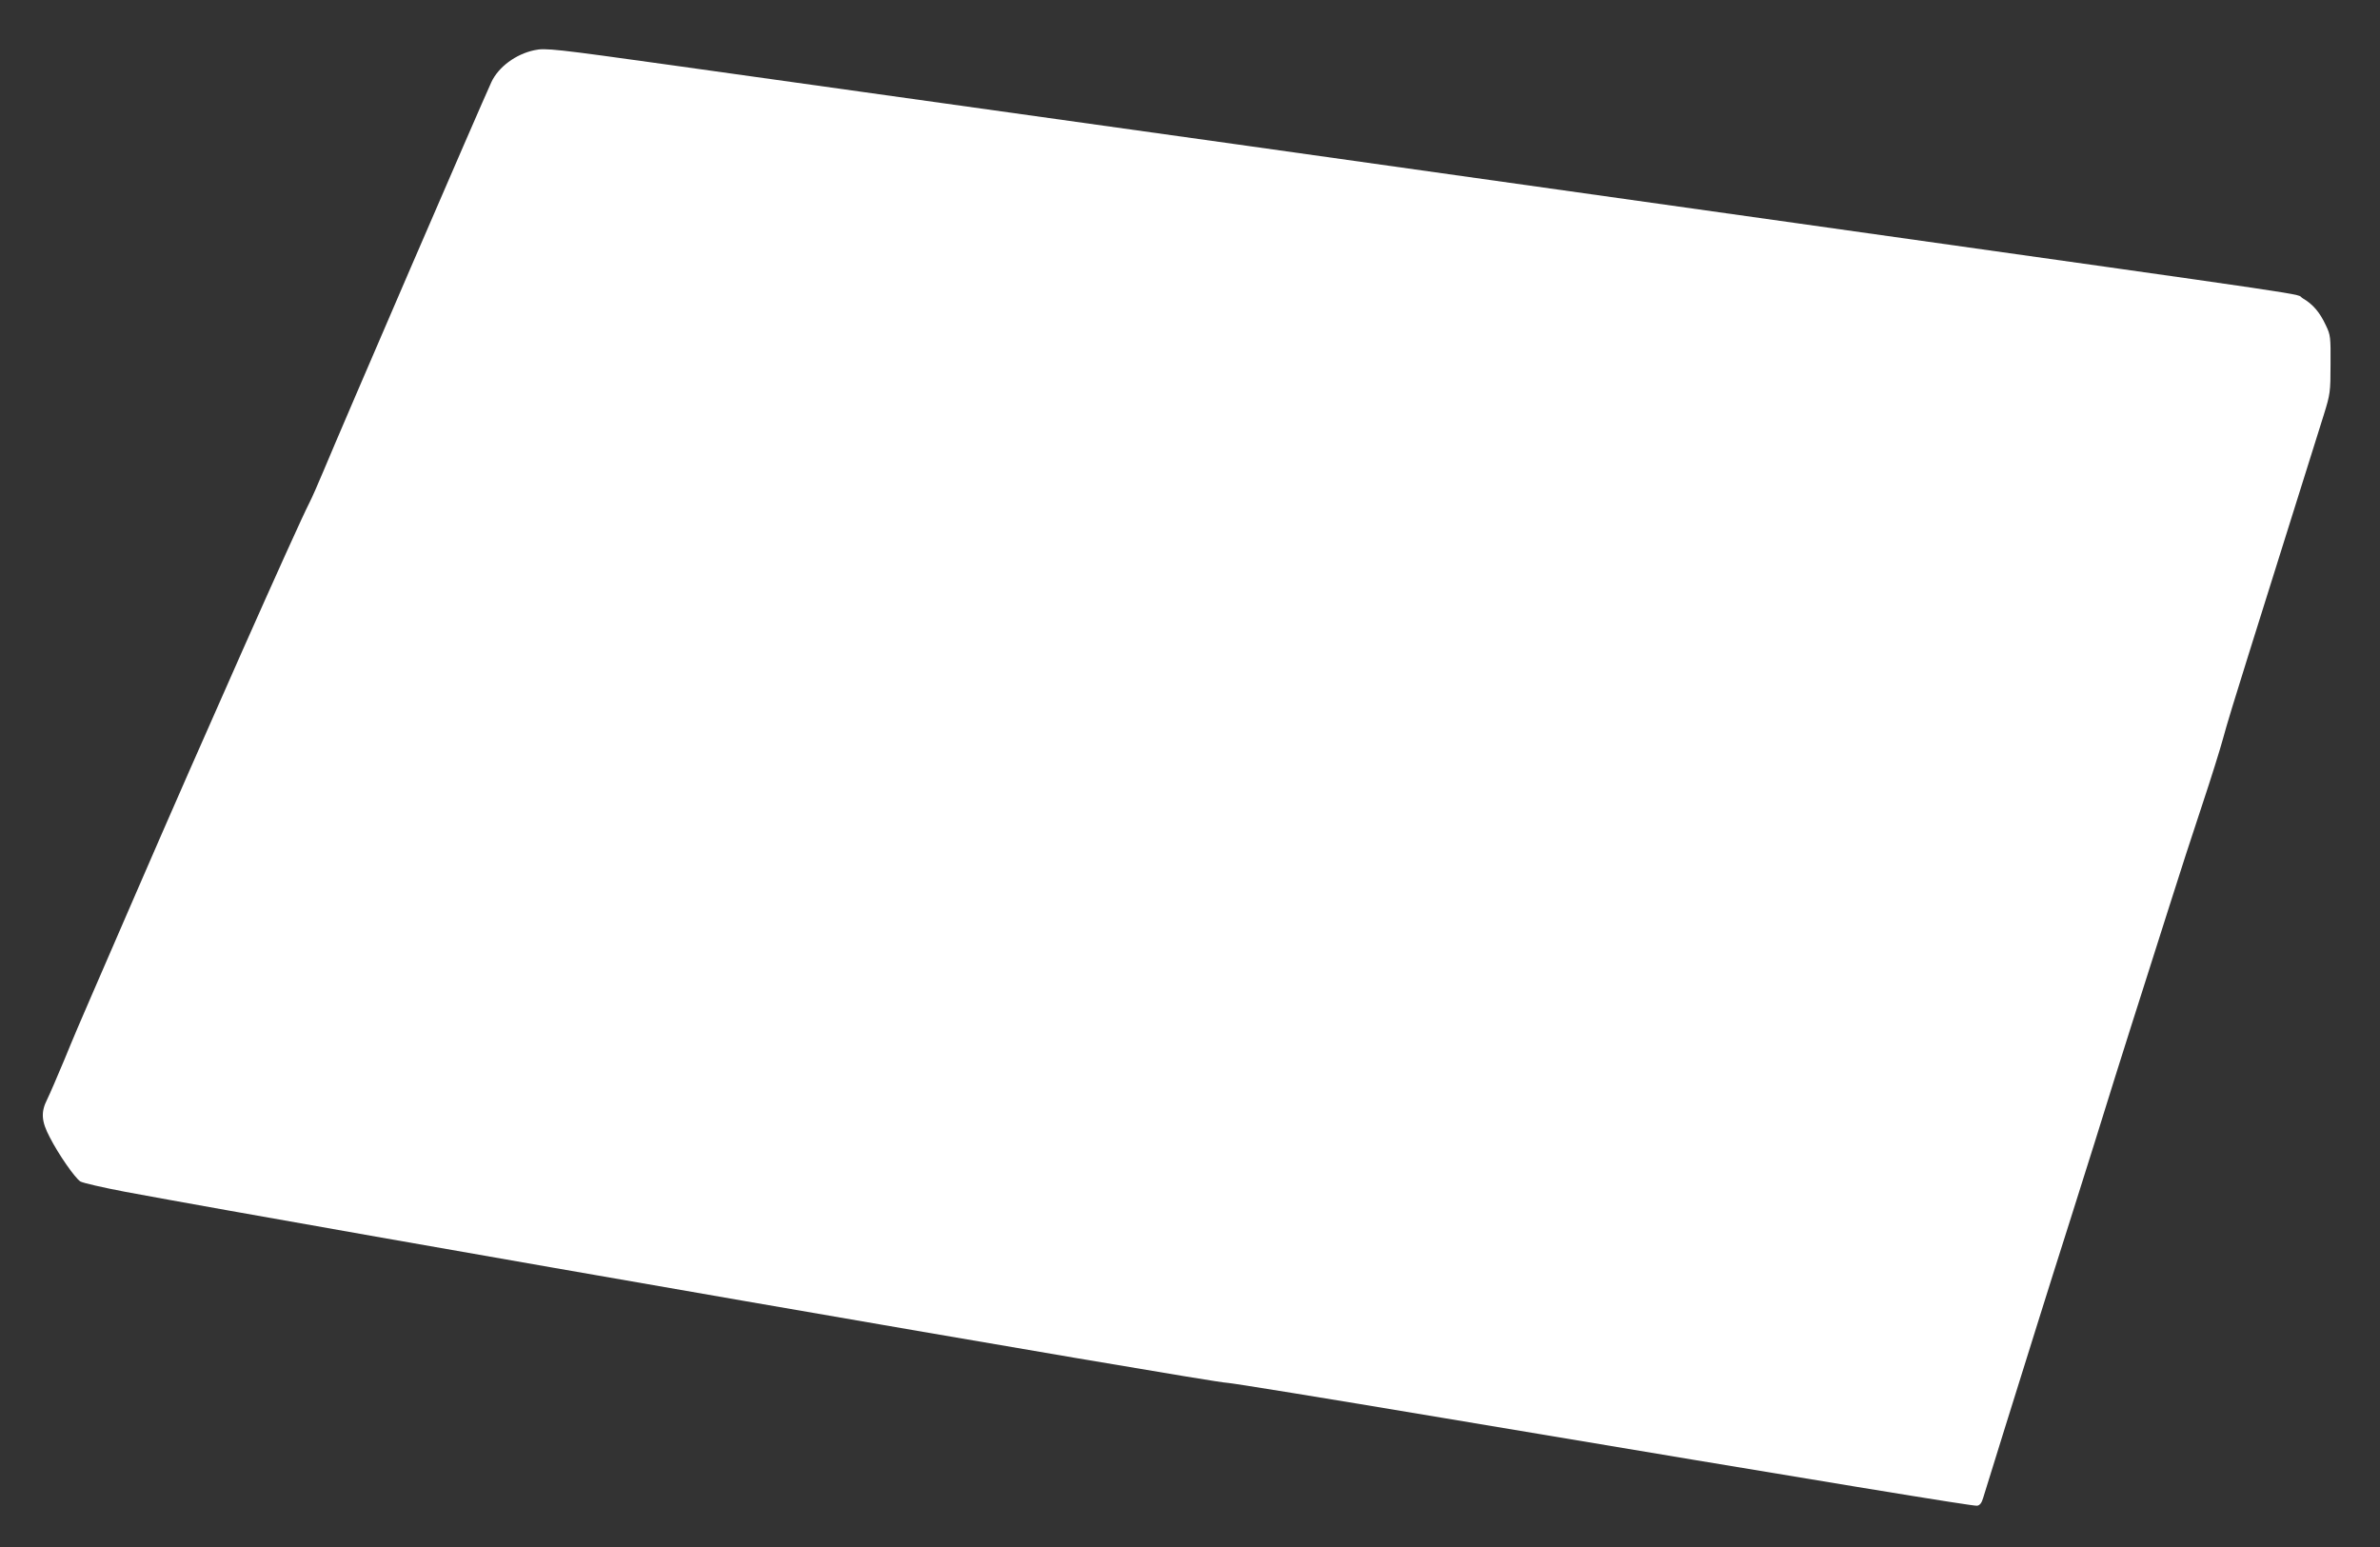 <?xml version="1.0" standalone="no"?>
<!DOCTYPE svg PUBLIC "-//W3C//DTD SVG 20010904//EN"
 "http://www.w3.org/TR/2001/REC-SVG-20010904/DTD/svg10.dtd">
<svg version="1.0" xmlns="http://www.w3.org/2000/svg"
 width="1280pt" height="832pt" viewBox="0 0 1280 832"
 preserveAspectRatio="xMidYMid meet">
<rect x="0" y="0" width="1280" height="832" fill="#333333" stroke="none"/>
<g transform="translate(0,832) scale(0.1,-0.1)"
fill="#ffffff" stroke="none">
<path d="M2874 8050 c-100 -21 -193 -90 -231 -171 -54 -116 -810 -1867 -902
-2089 -29 -69 -63 -147 -77 -174 -67 -130 -580 -1285 -929 -2091 -95 -220
-205 -474 -245 -565 -40 -91 -104 -241 -142 -335 -39 -93 -81 -191 -94 -217
-35 -69 -32 -118 14 -205 47 -92 135 -218 164 -237 13 -8 122 -33 243 -56
1022 -190 5857 -1029 5925 -1027 19 0 537 -84 1150 -187 2149 -360 2862 -477
2883 -474 15 2 25 15 33 43 7 22 60 193 118 380 59 187 136 435 172 550 36
116 122 388 191 605 69 217 172 546 229 730 58 184 125 396 149 470 24 74 87
272 140 440 53 168 134 418 180 555 46 138 95 295 110 350 14 55 75 255 135
445 108 343 339 1080 408 1300 34 110 36 121 36 270 1 147 0 158 -25 210 -33
71 -70 114 -125 146 -49 29 231 -13 -2724 404 -2261 319 -4084 575 -5010 704
-256 36 -721 101 -1035 145 -630 88 -682 94 -741 81z"/>
</g>
</svg>

